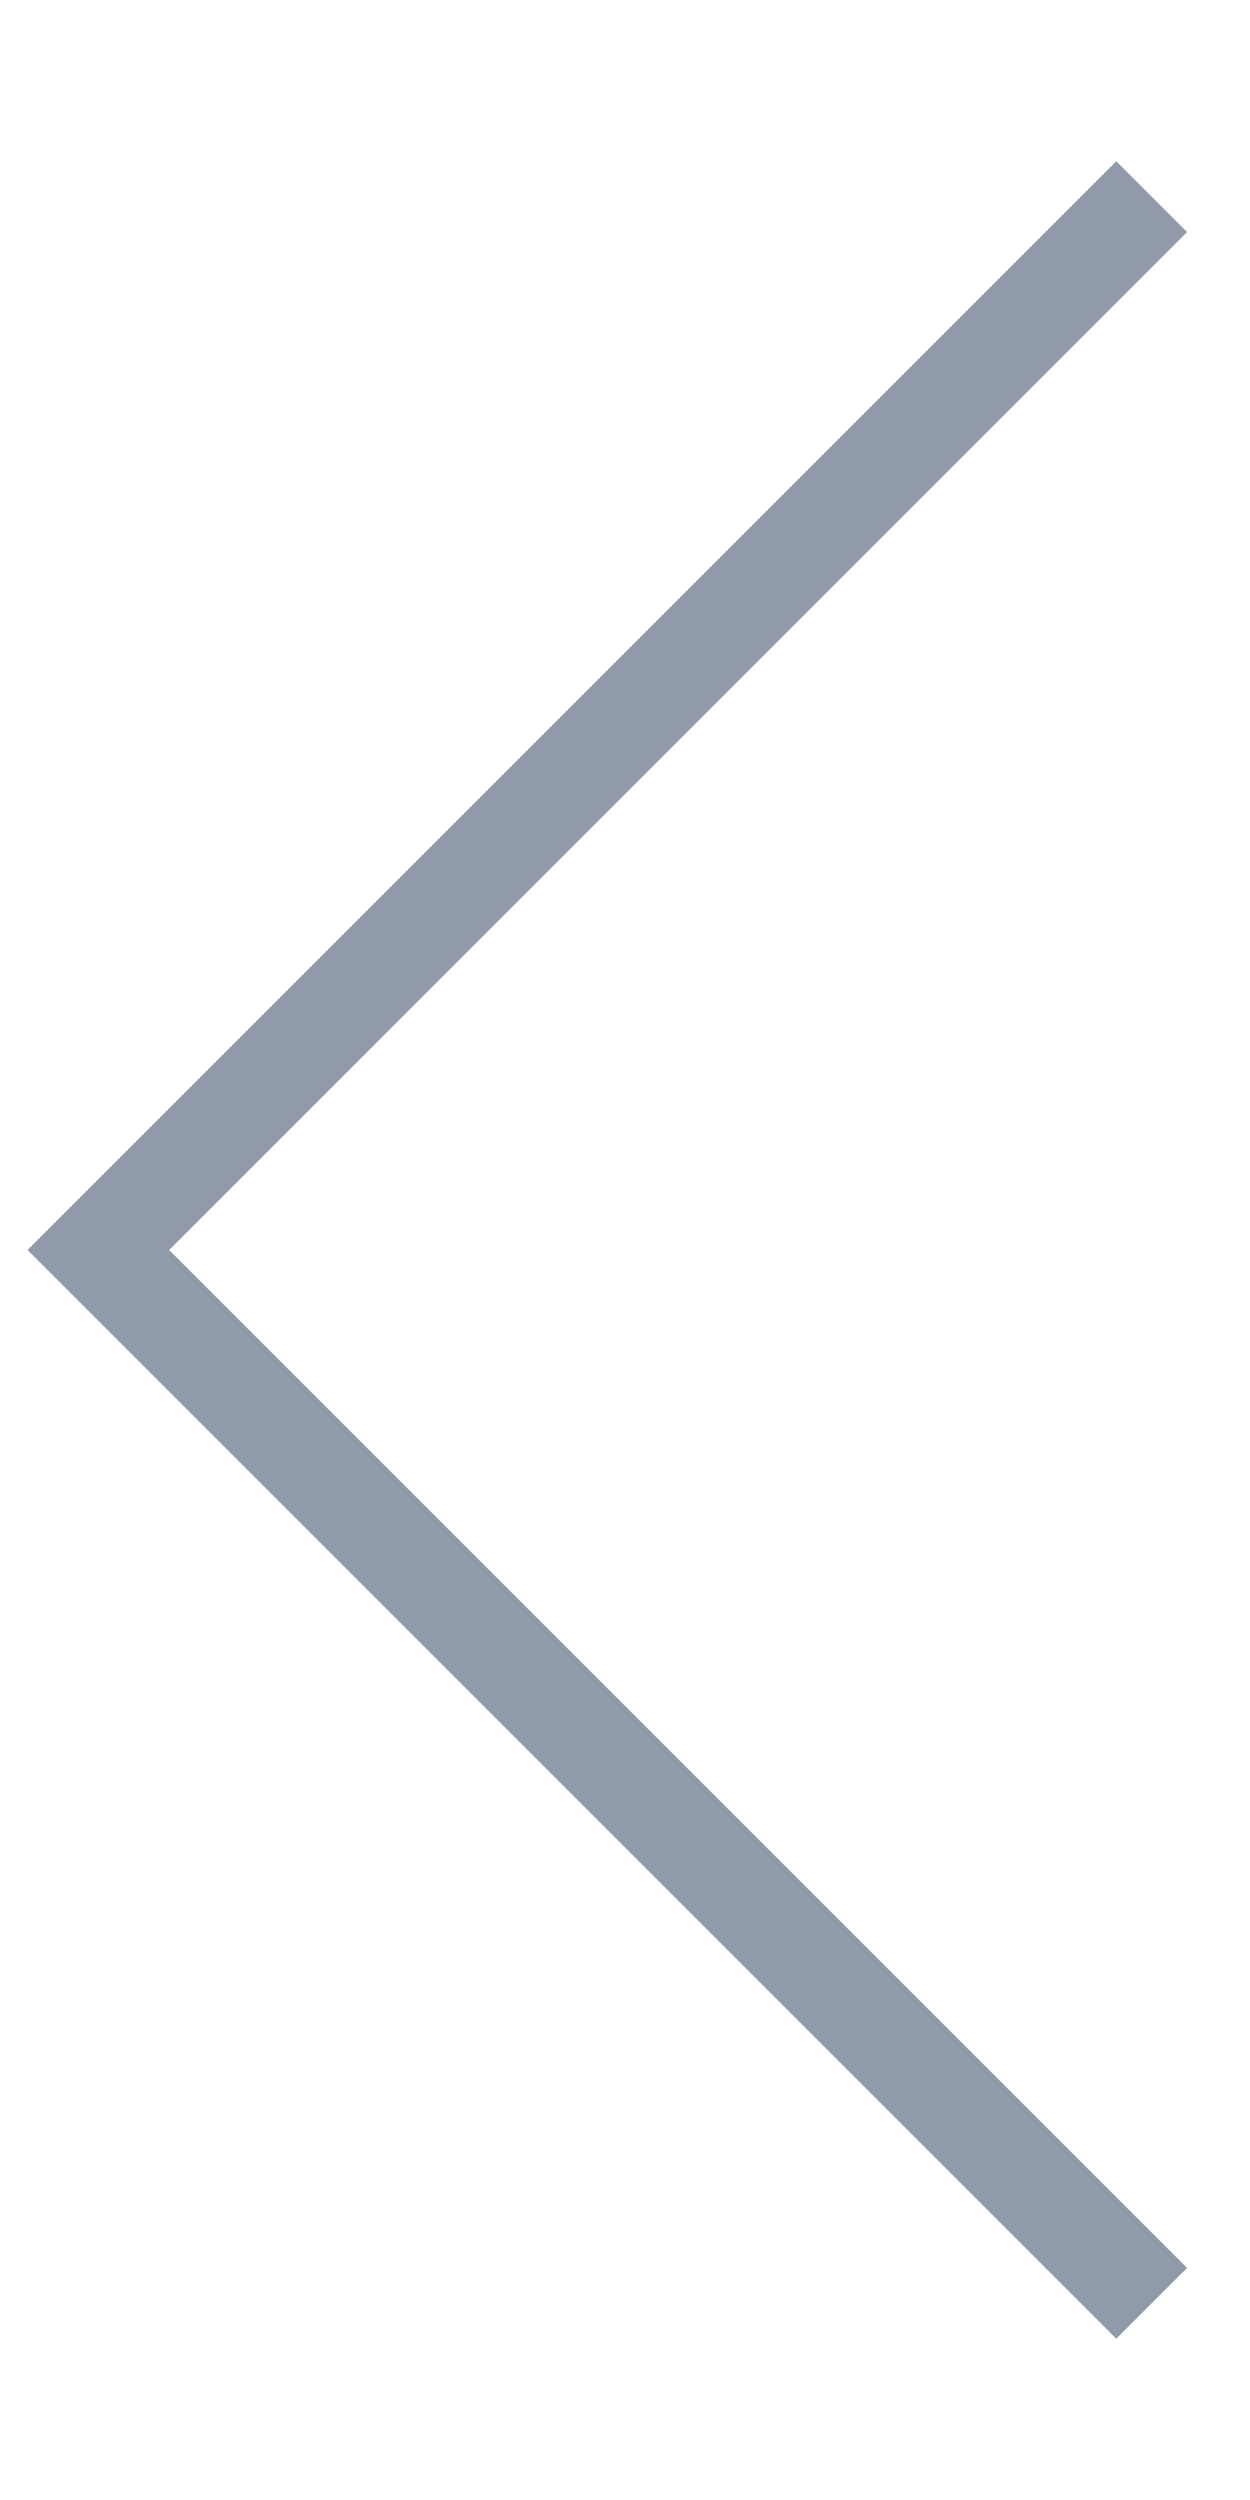 <?xml version="1.0" encoding="UTF-8"?> <svg xmlns="http://www.w3.org/2000/svg" id="_Слой_1" data-name="Слой 1" viewBox="0 0 21.1 42.2"><defs><style> .cls-1 { fill: none; stroke: #909aa9; stroke-miterlimit: 10; stroke-width: 1.69px; } </style></defs><polyline class="cls-1" points="19.44 3.32 1.66 21.1 19.44 38.88"></polyline></svg> 